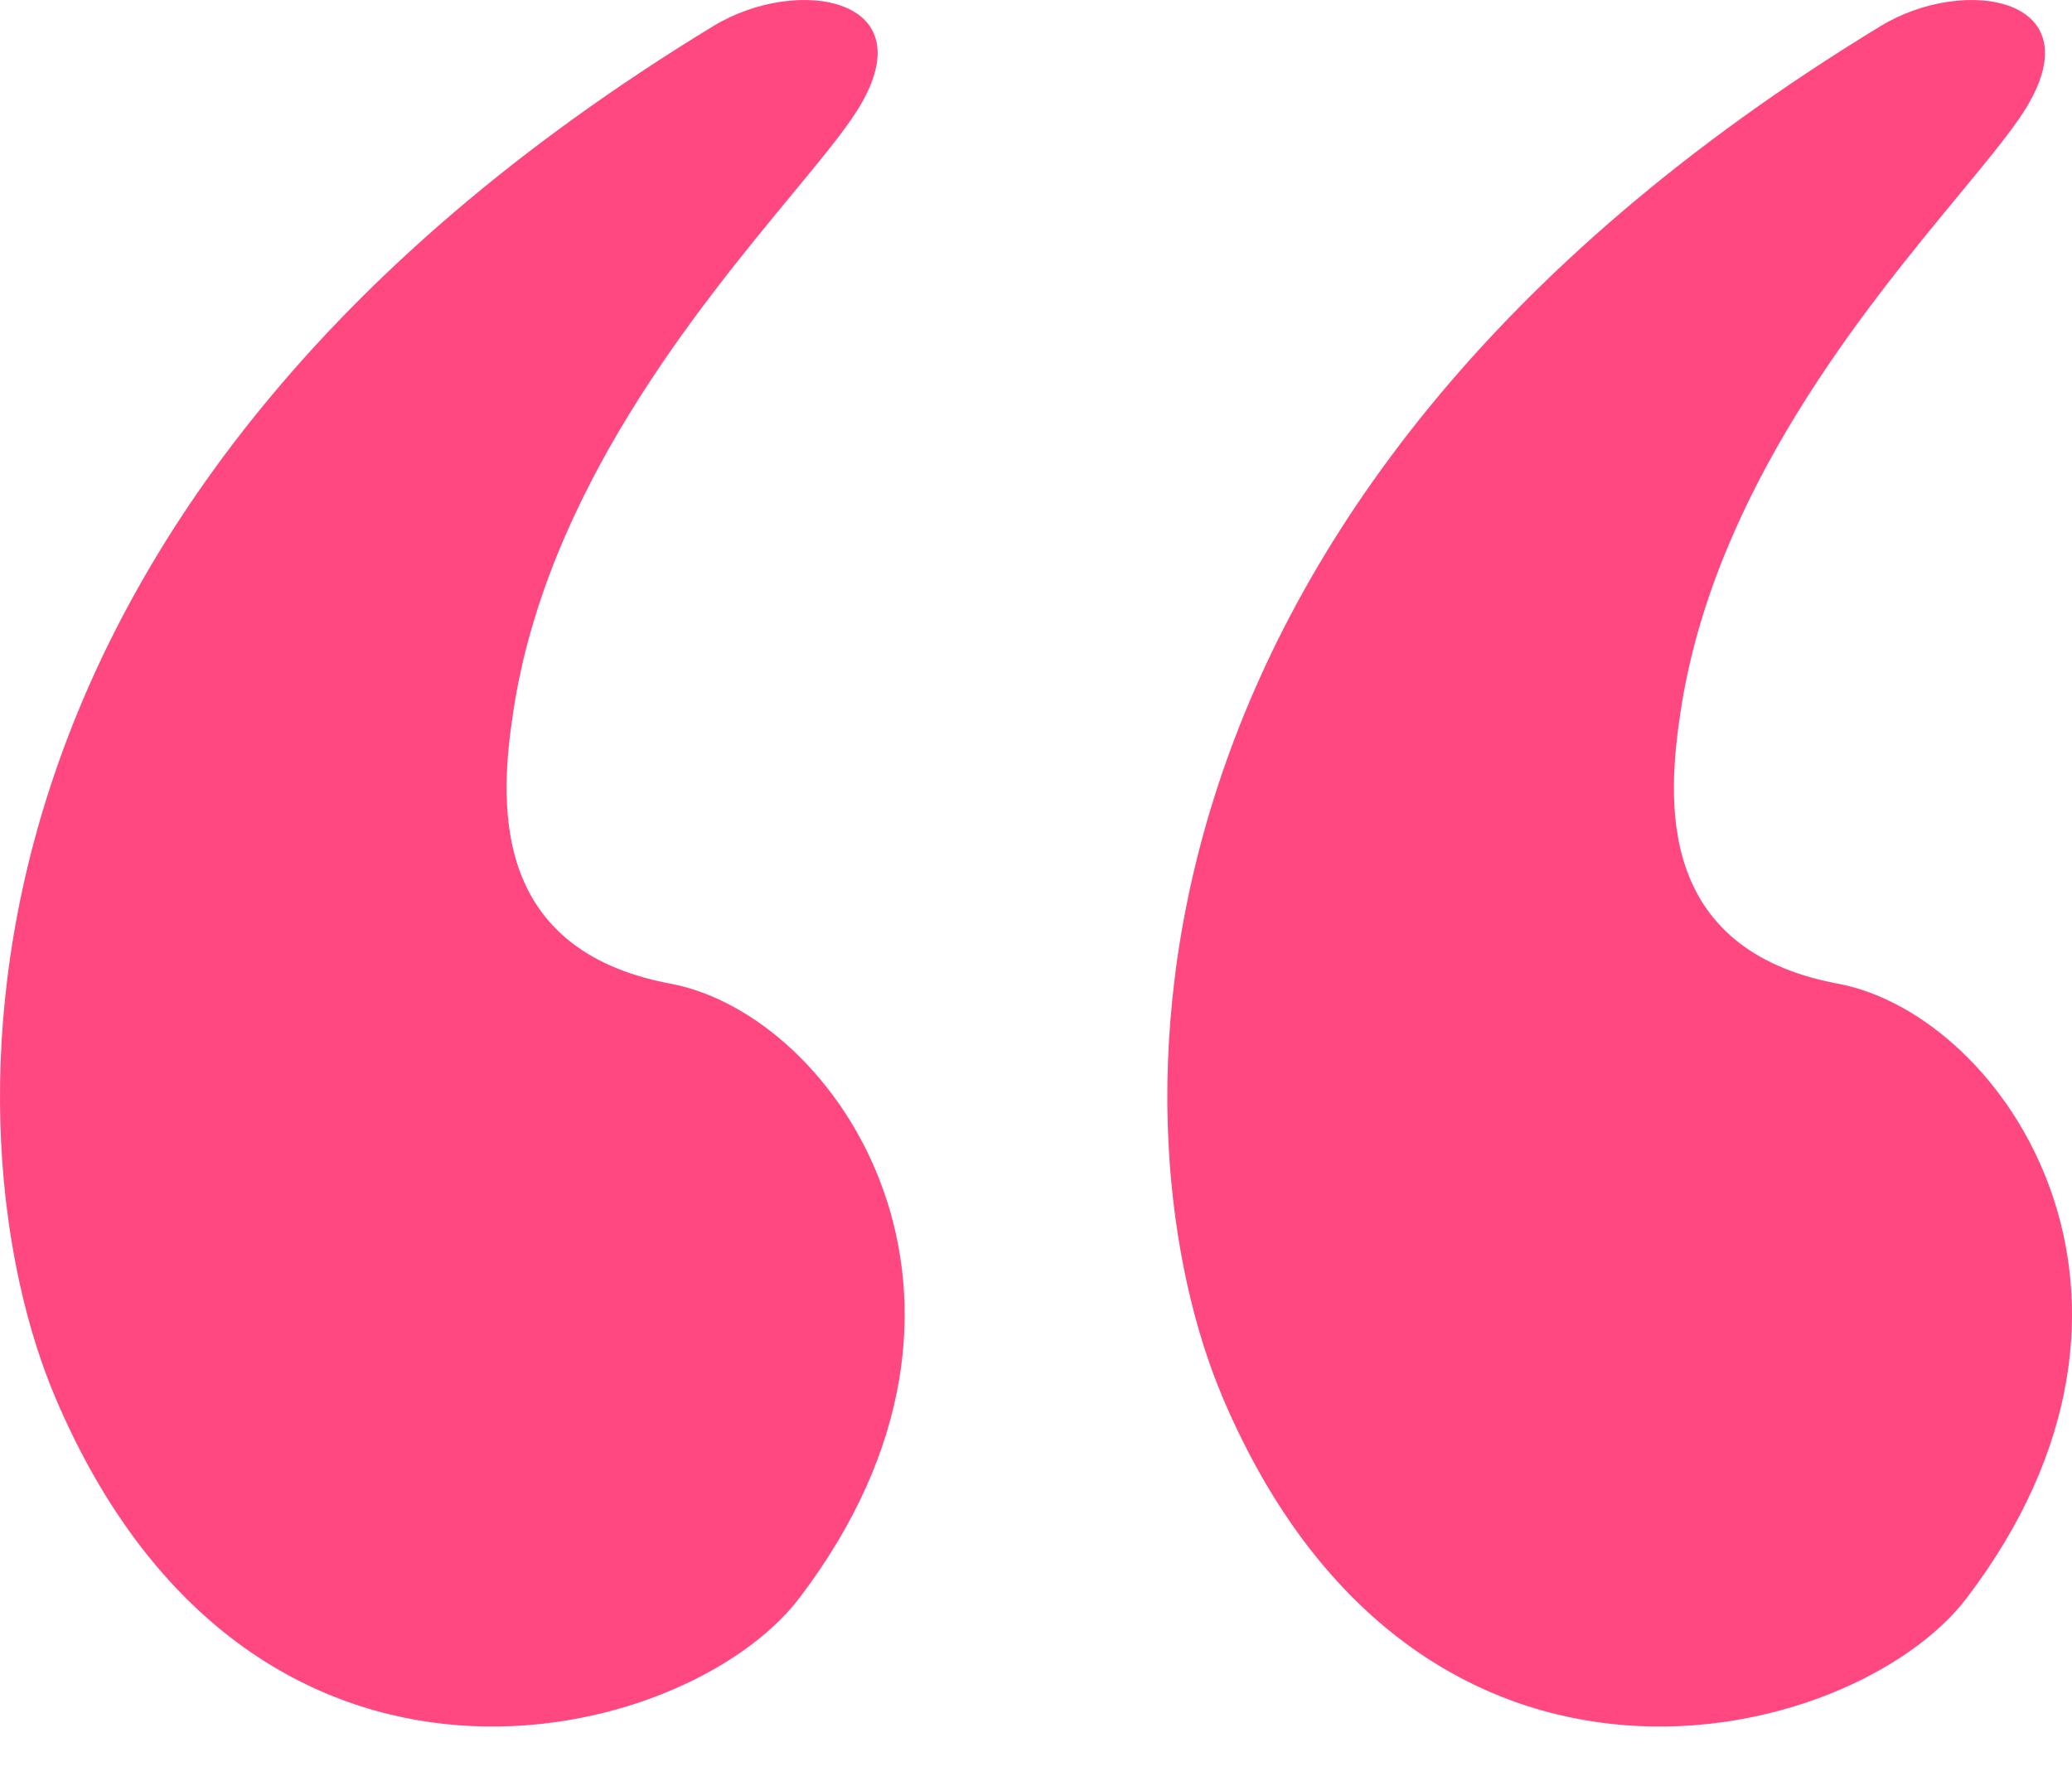 <svg width="35" height="30" viewBox="0 0 35 30" fill="none" xmlns="http://www.w3.org/2000/svg">
<path d="M13.377 3.286C11.784 5.214 9.227 8.307 8.669 12.03C8.451 13.478 8.234 16.038 11.325 16.617C14.153 17.147 17.364 21.929 13.499 27C11.594 29.5 4.231 31.346 0.939 23.619C-0.912 19.273 -1.283 8.553 12.05 0.44C13.478 -0.429 15.7 -0.043 14.465 1.889C14.24 2.242 13.851 2.712 13.377 3.286Z" fill="#ff4880"/>
<path d="M33.096 3.286C31.502 5.214 28.945 8.307 28.387 12.03C28.169 13.478 27.952 16.038 31.044 16.617C33.871 17.147 37.082 21.929 33.218 27C31.312 29.5 23.95 31.346 20.658 23.619C18.806 19.273 18.436 8.553 31.768 0.44C33.197 -0.429 35.418 -0.043 34.184 1.889C33.958 2.242 33.569 2.712 33.096 3.286Z" fill="#ff4880"/>
</svg>
